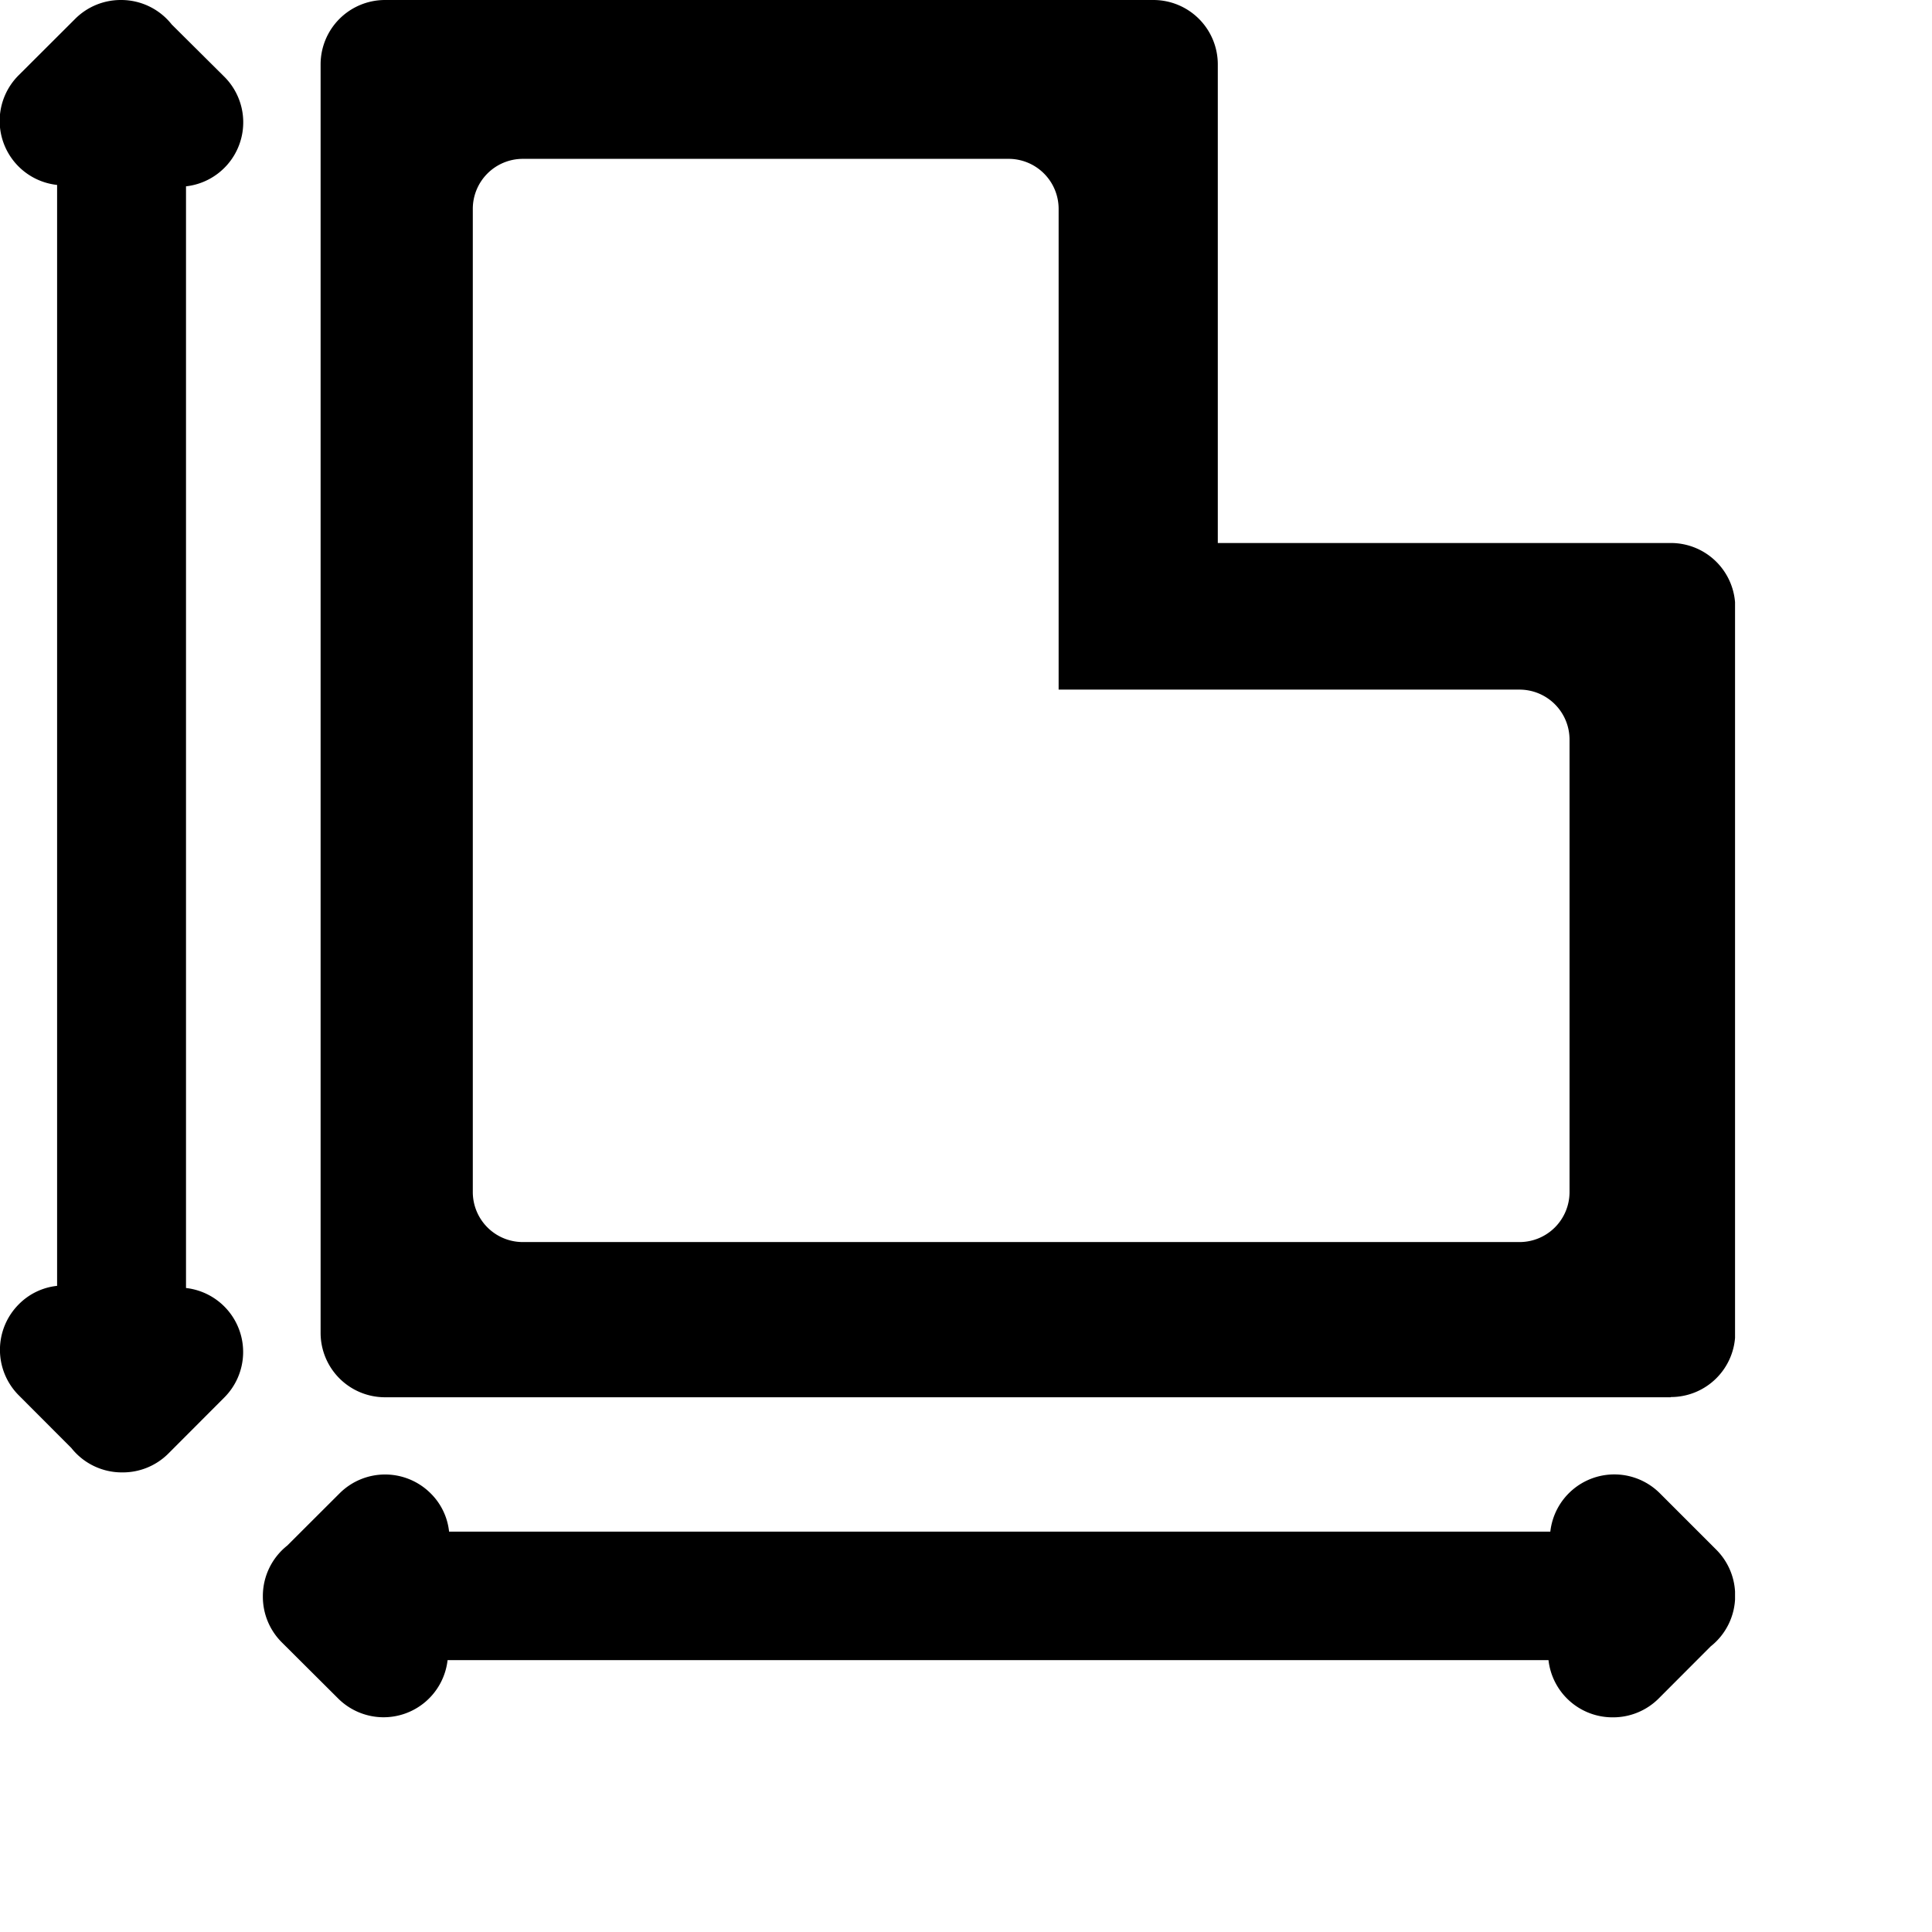 <svg xmlns="http://www.w3.org/2000/svg" width="18" height="18" viewBox="0 0 18 18" aria-labelledby="box" role="presentation" data-v-2da84c04="" data-v-512481fa=""><title id="box" lang="en" data-v-2da84c04="">box icon</title><g fill="currentColor" data-v-2da84c04=""><svg xmlns="http://www.w3.org/2000/svg" width="16.165" height="16" viewBox="0 0 16.165 16" data-v-512481fa=""><path class="a" d="M15.027,16a.6.6,0,0,1-.6-.533H4.17a.6.6,0,0,1-1.02.357L2.624,15.3a.6.6,0,0,1-.175-.424v-.006a.6.6,0,0,1,.227-.47l.488-.487a.6.6,0,0,1,.848,0,.588.588,0,0,1,.172.357h10.26a.6.6,0,0,1,1.021-.357l.526.526a.6.6,0,0,1,.175.424v.006a.6.6,0,0,1-.228.47l-.487.488A.6.6,0,0,1,15.027,16ZM1.139,13.718h0a.6.6,0,0,1-.474-.227L.175,13a.6.6,0,0,1,0-.848.588.588,0,0,1,.357-.172V1.723A.6.6,0,0,1,.175.7L.7.176A.6.6,0,0,1,1.126,0h.007A.6.6,0,0,1,1.6.228L2.09.715a.6.6,0,0,1-.357,1.021V12a.6.6,0,0,1,.357,1.02l-.526.527A.6.6,0,0,1,1.139,13.718Zm14.427-.7H3.587a.6.6,0,0,1-.6-.6V.6a.6.6,0,0,1,.6-.6h7.159a.6.6,0,0,1,.6.6V5.059h4.221a.6.6,0,0,1,.6.6v6.757A.6.6,0,0,1,15.566,13.016ZM4.87,1.48a.466.466,0,0,0-.465.465v9.162a.466.466,0,0,0,.465.465h9.288a.466.466,0,0,0,.465-.465V6.89a.466.466,0,0,0-.465-.465H9.863V1.946A.466.466,0,0,0,9.4,1.48Z" data-v-512481fa=""></path></svg></g></svg>
